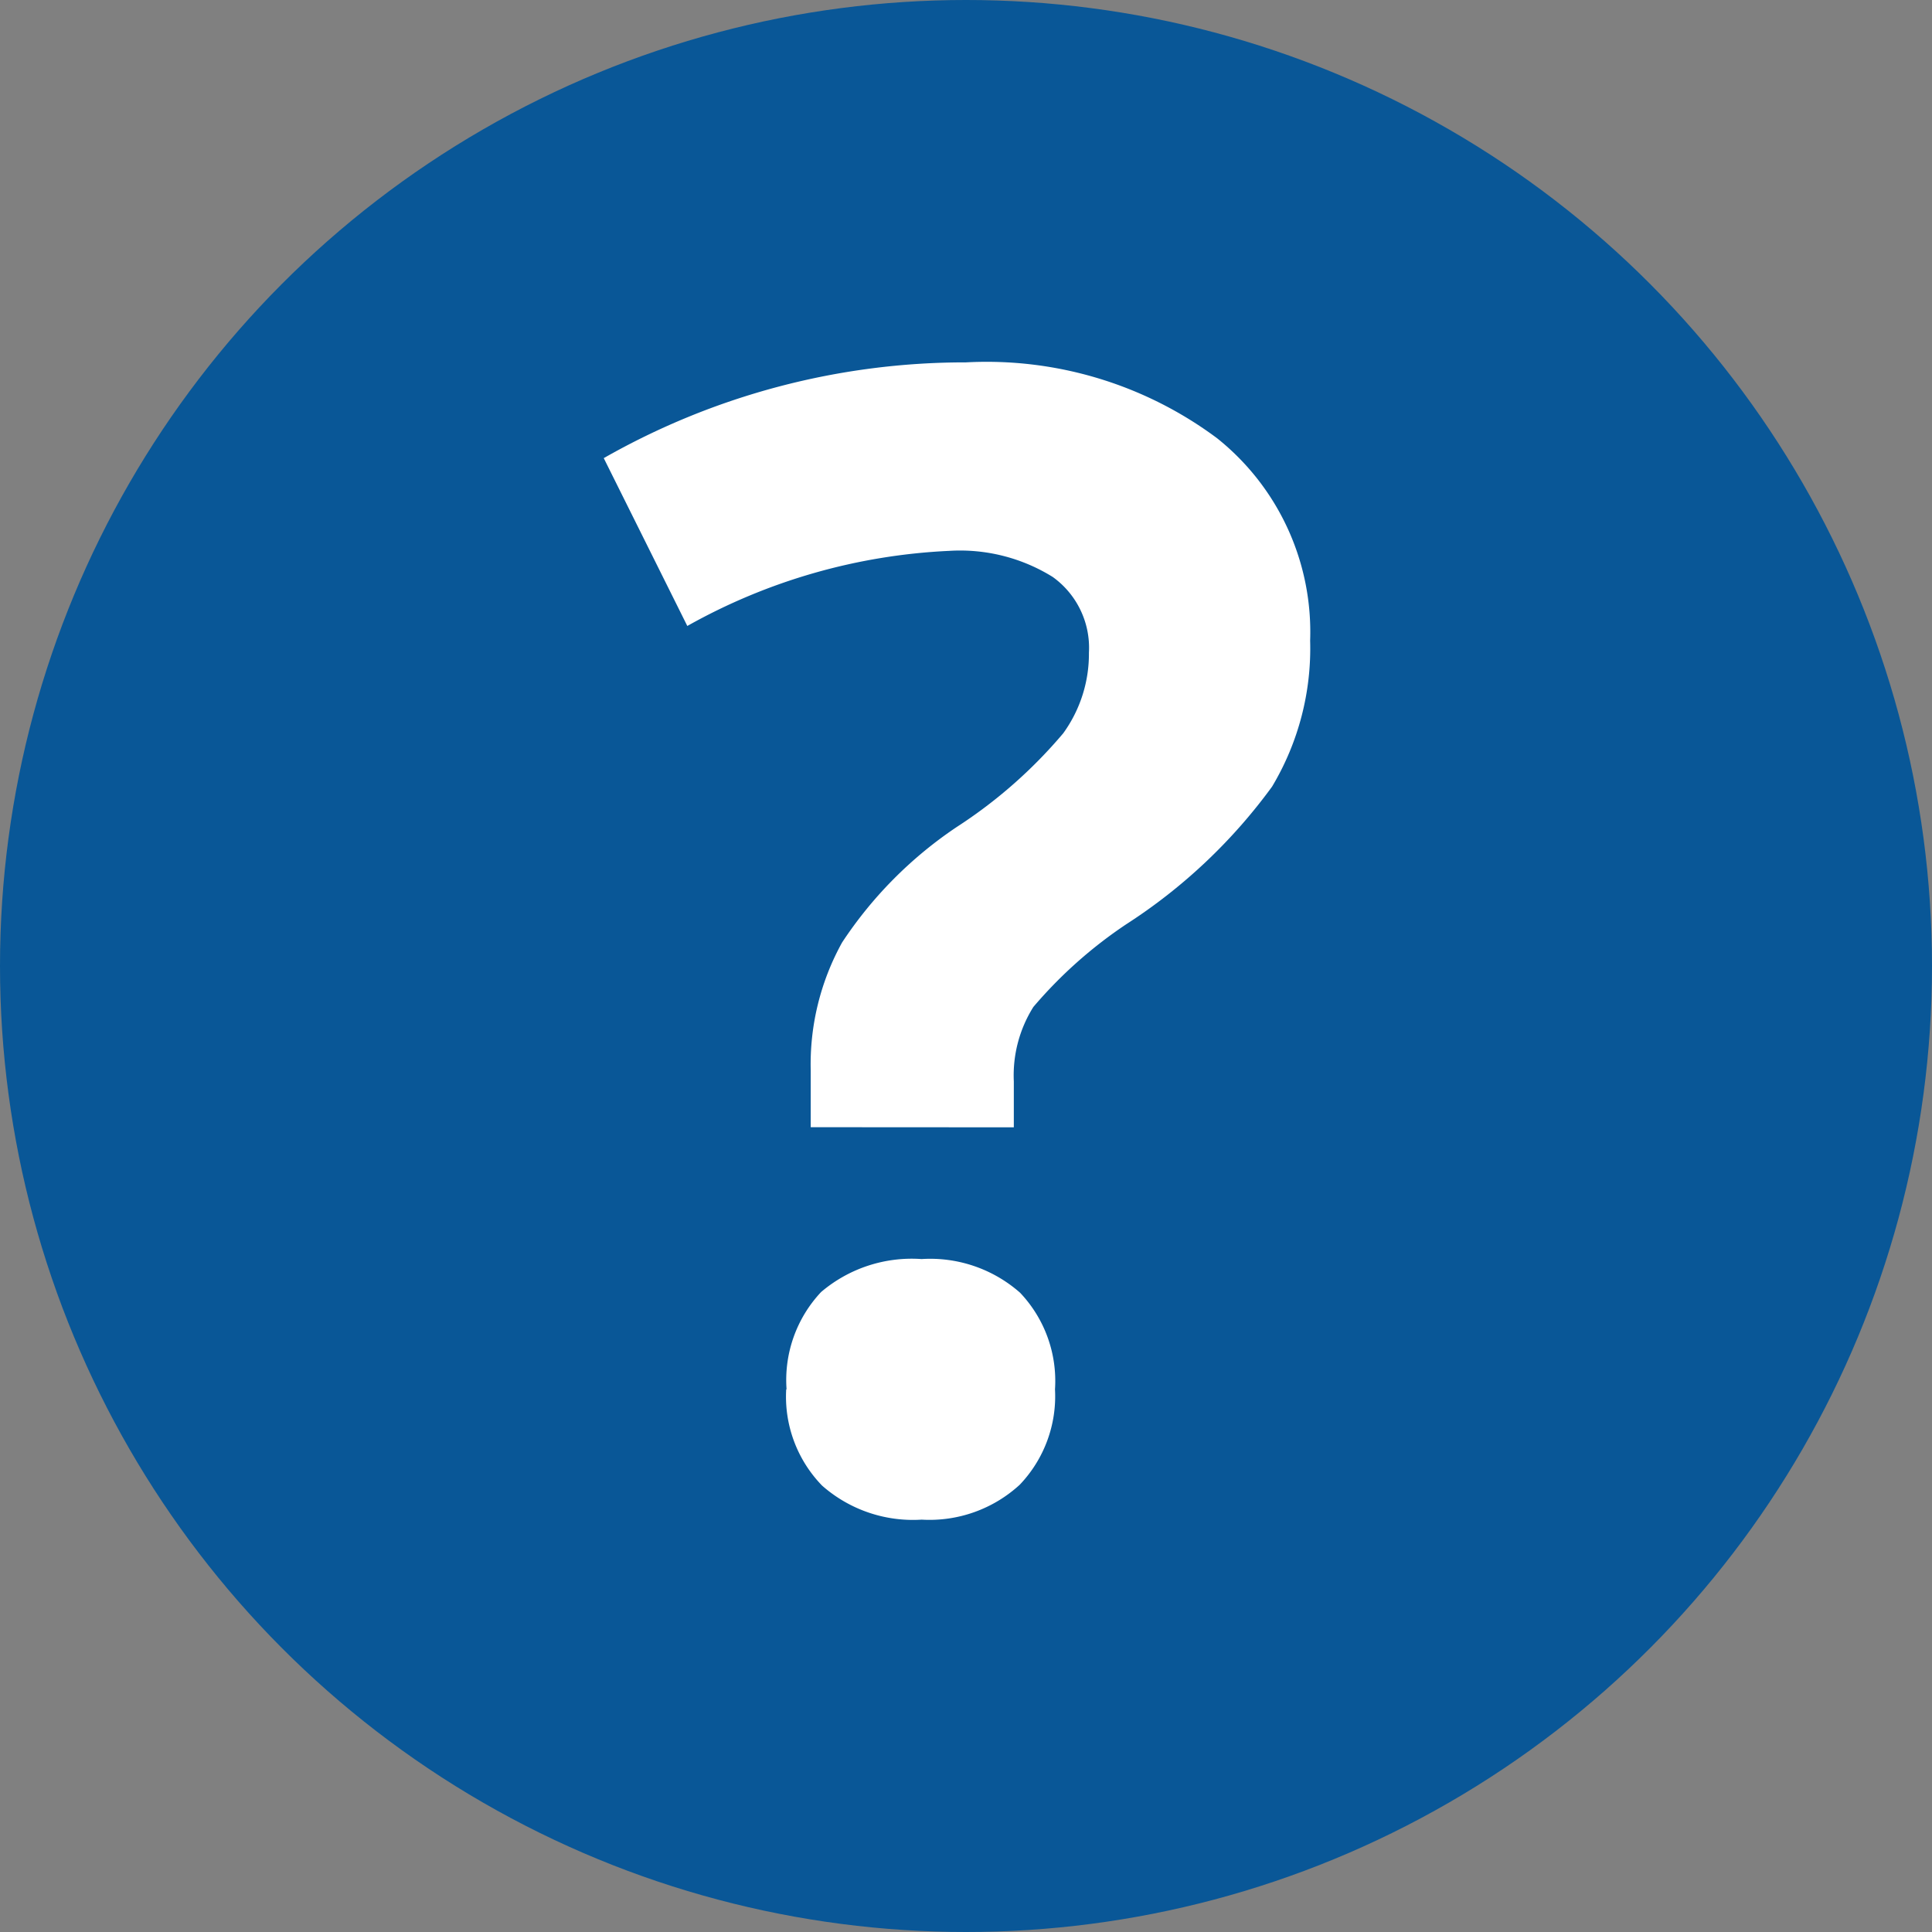 <?xml version="1.0" encoding="utf-8"?><svg id="infobulle_-_bouton_" data-name="infobulle - bouton ?" xmlns="http://www.w3.org/2000/svg" width="16" height="16" viewBox="0 0 16 16">
  <rect x="0" y="0" width="16" height="16" fill="#808080" stroke="none"/>
  <g id="Groupe_1002" data-name="Groupe 1002" transform="translate(-366 -2052.232)">
    <circle id="Ellipse_3" data-name="Ellipse 3" cx="8" cy="8" r="8" transform="translate(366 2052.232)" fill="#095797"/>
  </g>
  <path id="Tracé_722" data-name="Tracé 722" d="M1.752-3.079v-.47a2.083,2.083,0,0,1,.26-1.06,3.41,3.41,0,0,1,.952-.958,3.984,3.984,0,0,0,.879-.774,1.121,1.121,0,0,0,.213-.667.722.722,0,0,0-.3-.628A1.453,1.453,0,0,0,2.9-7.852,4.884,4.884,0,0,0,.73-7.23L.038-8.62a6.048,6.048,0,0,1,3-.793,3.194,3.194,0,0,1,2.079.628,2.052,2.052,0,0,1,.771,1.676A2.229,2.229,0,0,1,5.573-5.9,4.523,4.523,0,0,1,4.367-4.761a3.724,3.724,0,0,0-.771.686,1.064,1.064,0,0,0-.162.616v.381Zm-.2,2.171a1.064,1.064,0,0,1,.286-.806,1.158,1.158,0,0,1,.832-.273,1.125,1.125,0,0,1,.816.279,1.061,1.061,0,0,1,.289.8,1.061,1.061,0,0,1-.292.79,1.105,1.105,0,0,1-.812.289,1.138,1.138,0,0,1-.825-.282A1.057,1.057,0,0,1,1.549-.908Z" transform="translate(4.962 12.414)" fill="#fff"/>
</svg>
